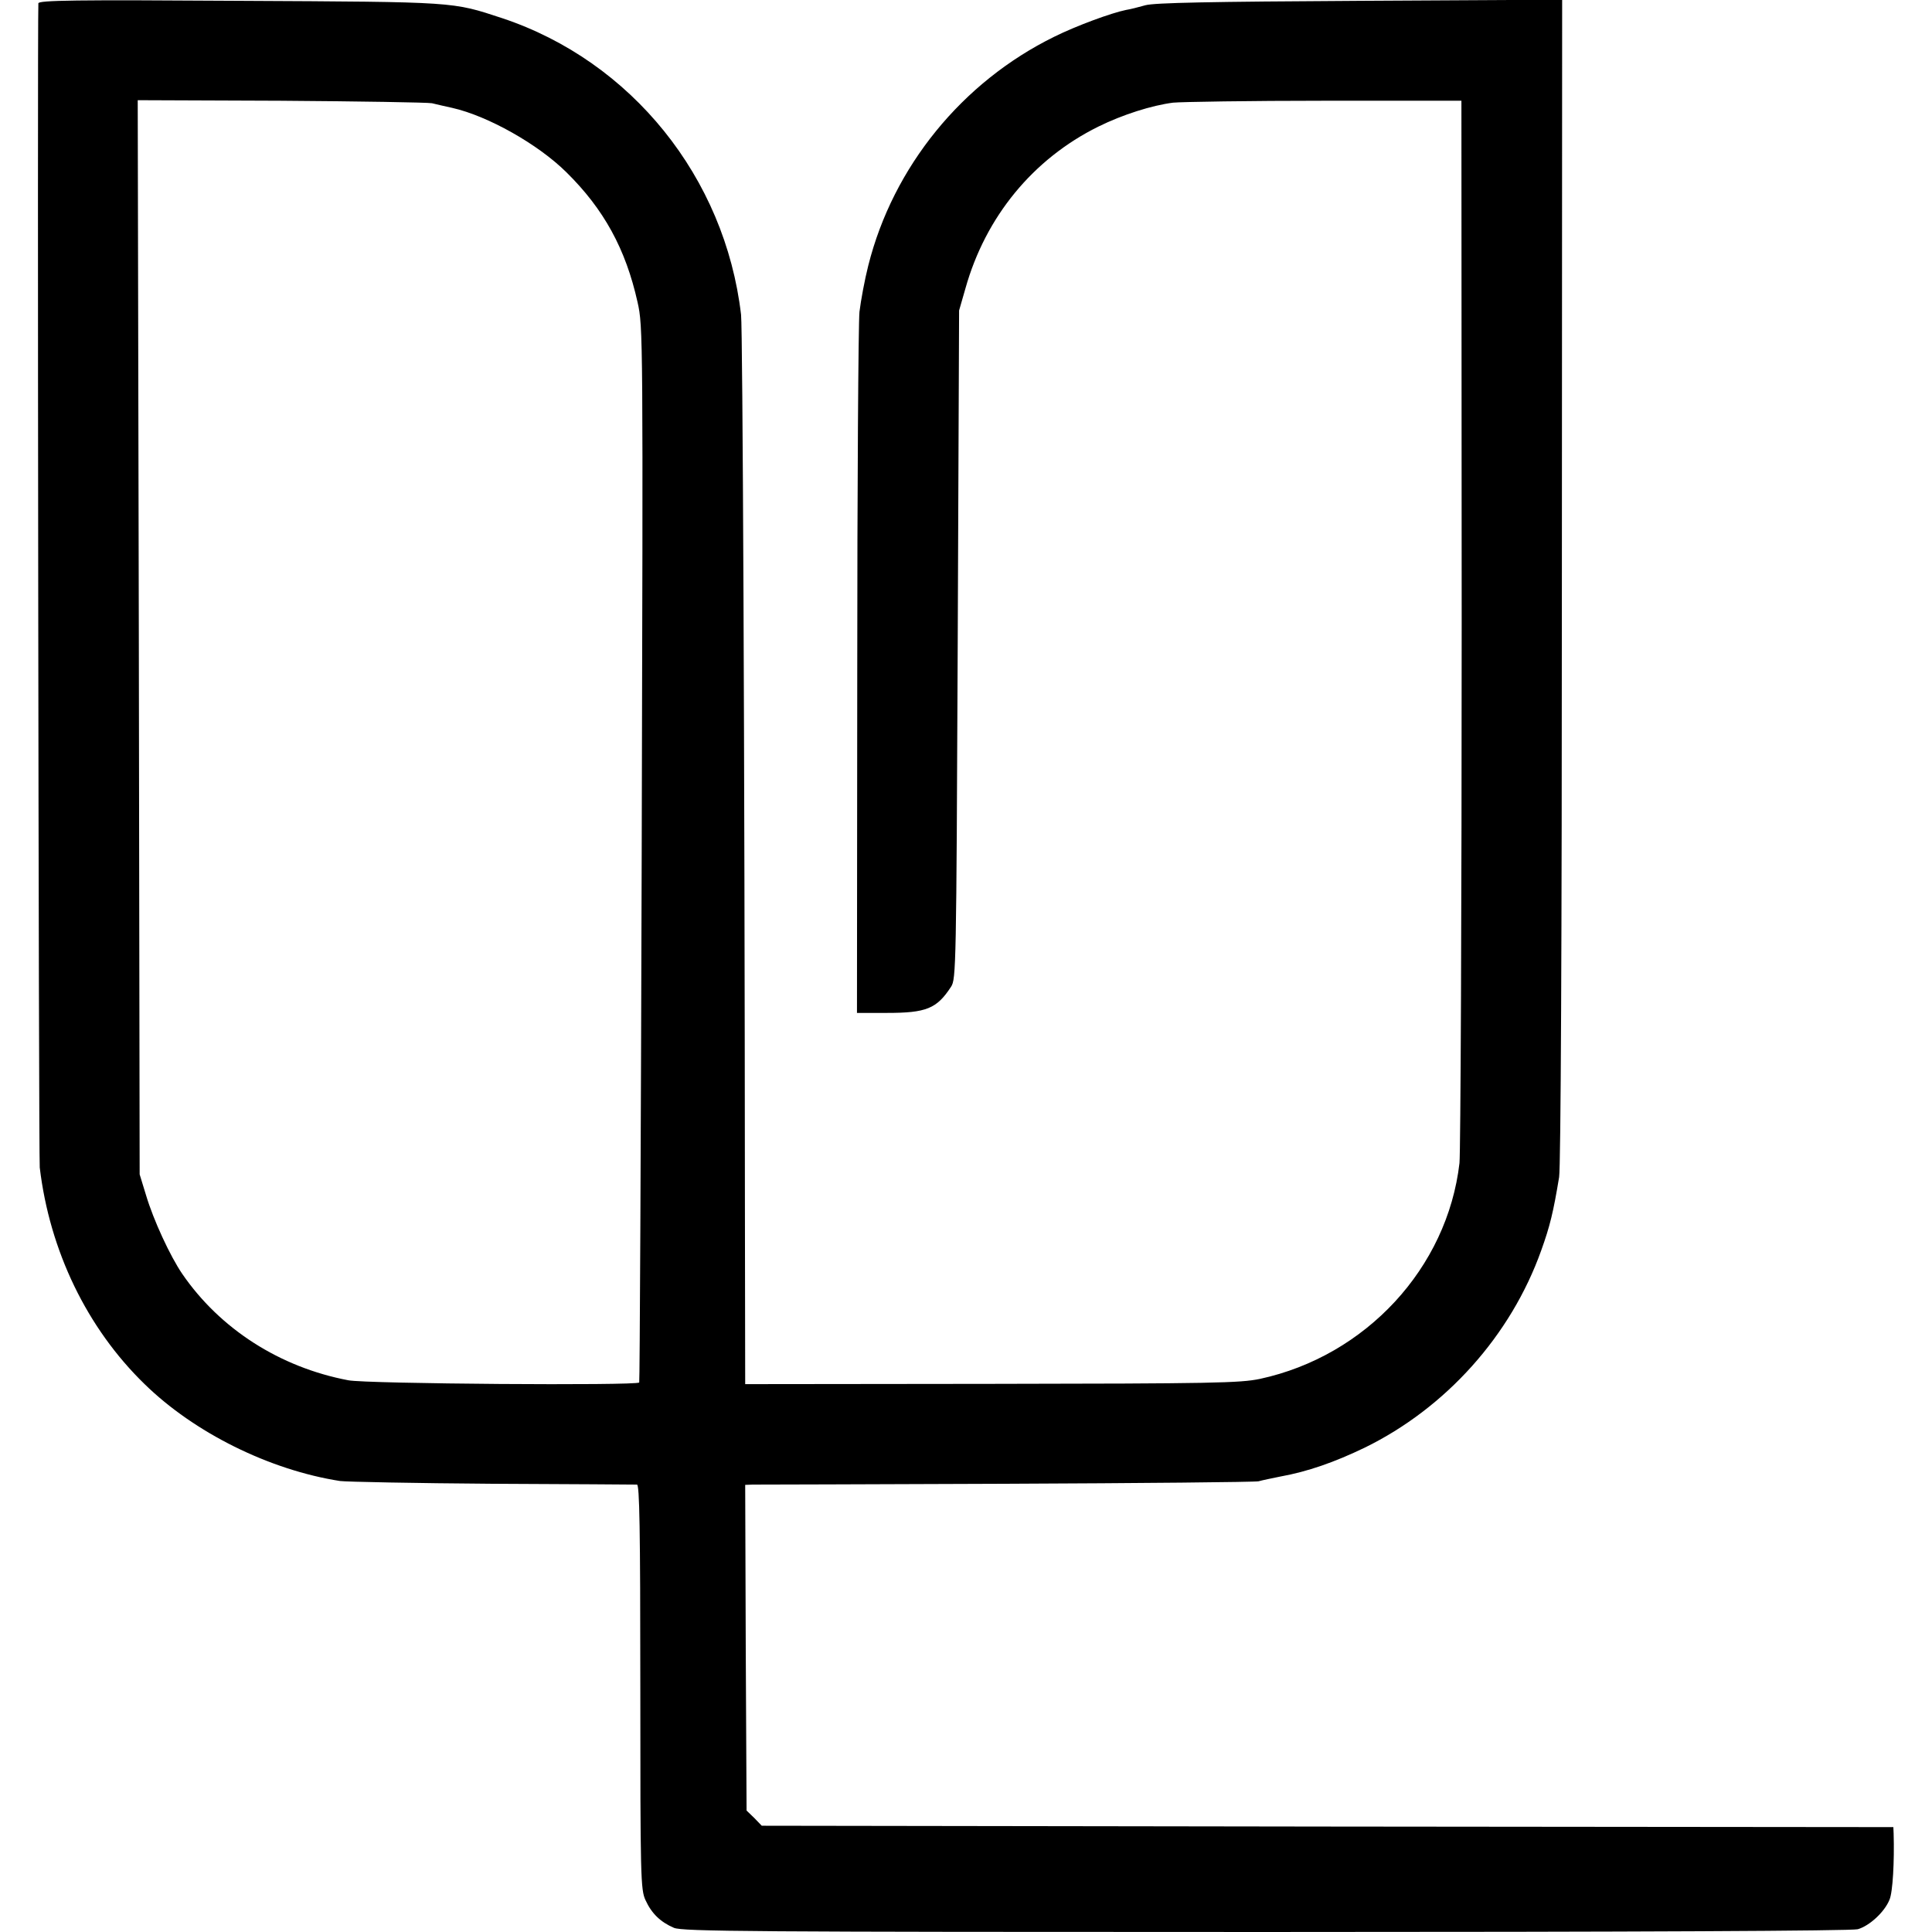 <?xml version="1.0" standalone="no"?>
<!DOCTYPE svg PUBLIC "-//W3C//DTD SVG 20010904//EN"
 "http://www.w3.org/TR/2001/REC-SVG-20010904/DTD/svg10.dtd">
<svg version="1.0" xmlns="http://www.w3.org/2000/svg"
 width="700pt" height="700pt" viewBox="0 0 700 700"
 preserveAspectRatio="xMidYMid meet">
<g transform="translate(0,700) scale(0.1,-0.1)"
fill="#000000" stroke="none">
<path d="M139 6988 c-4 -92 1 -4178 5 -4218 36 -302 171 -582 380 -785 180
-176 452 -311 708 -351 23 -3 273 -8 553 -10 281 -1 516 -3 523 -3 9 -1 12
-155 12 -733 0 -691 1 -735 19 -773 22 -48 54 -79 103 -100 33 -13 265 -15
2145 -15 1356 0 2121 4 2144 10 42 12 97 62 115 107 12 27 18 140 15 240 l-1
23 -2050 2 -2050 3 -27 28 -28 27 -3 590 -2 590 27 1 c16 0 428 1 918 3 490 2
901 6 915 9 14 4 49 11 78 17 100 18 197 52 307 105 294 144 529 406 639 714
32 89 44 139 65 266 6 38 10 845 10 2163 l1 2103 -732 -4 c-545 -3 -745 -7
-778 -16 -25 -7 -56 -15 -70 -17 -54 -11 -179 -57 -260 -97 -334 -164 -584
-471 -674 -829 -13 -51 -27 -127 -32 -168 -4 -41 -8 -630 -8 -1307 l-1 -1233
108 0 c143 0 181 15 233 95 18 28 19 67 24 1240 l5 1210 23 80 c73 260 245
469 481 586 89 44 194 77 271 87 30 3 278 7 550 7 l495 0 1 -1889 c0 -1039 -4
-1921 -8 -1960 -44 -380 -339 -699 -723 -782 -72 -15 -169 -17 -972 -18 l-893
-1 -1 645 c-1 1617 -8 3180 -14 3230 -58 497 -397 918 -865 1074 -183 60 -161
59 -952 63 -597 4 -728 2 -729 -9z m1426 -362 c17 -4 50 -12 74 -17 128 -29
310 -131 413 -233 136 -134 215 -278 258 -471 20 -89 20 -114 15 -1999 -3
-1050 -7 -1912 -9 -1915 -8 -12 -988 -5 -1054 8 -248 47 -465 186 -602 386
-43 63 -104 194 -131 285 l-23 75 -3 1946 -4 1946 518 -2 c285 -2 532 -6 548
-9z"/>
</g>
</svg>
